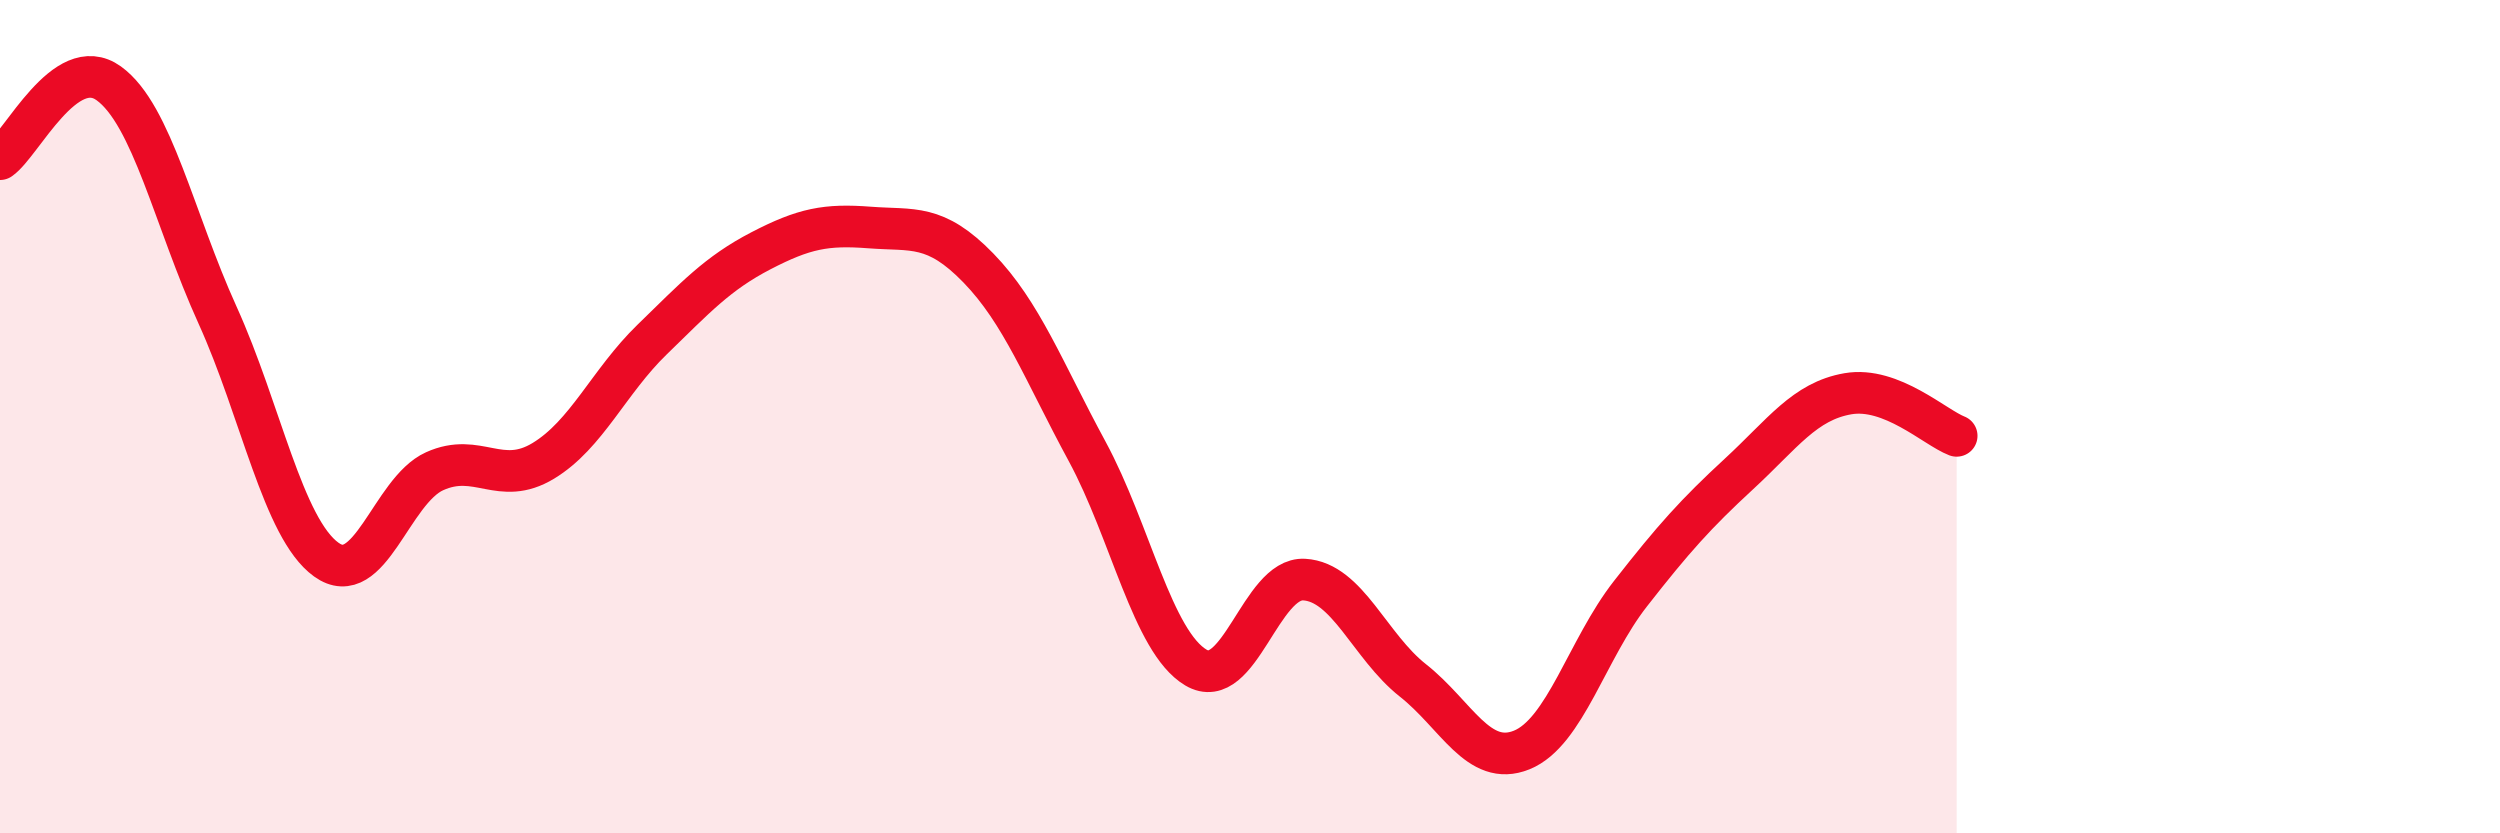 
    <svg width="60" height="20" viewBox="0 0 60 20" xmlns="http://www.w3.org/2000/svg">
      <path
        d="M 0,3.82 C 0.52,3.46 1.57,1.25 2.61,2 C 3.65,2.75 4.18,5.27 5.22,7.56 C 6.26,9.85 6.79,12.68 7.83,13.43 C 8.87,14.18 9.39,11.78 10.43,11.31 C 11.47,10.84 12,11.69 13.04,11.06 C 14.08,10.43 14.61,9.16 15.65,8.15 C 16.69,7.14 17.22,6.56 18.26,6.02 C 19.3,5.48 19.83,5.38 20.87,5.46 C 21.91,5.54 22.44,5.36 23.48,6.43 C 24.52,7.5 25.05,8.91 26.09,10.83 C 27.13,12.75 27.66,15.4 28.7,16.02 C 29.74,16.64 30.26,13.85 31.3,13.91 C 32.34,13.97 32.87,15.51 33.91,16.33 C 34.95,17.15 35.48,18.42 36.52,18 C 37.56,17.58 38.09,15.58 39.13,14.25 C 40.17,12.92 40.7,12.33 41.74,11.37 C 42.78,10.41 43.31,9.63 44.35,9.45 C 45.39,9.27 46.44,10.26 46.96,10.46L46.96 20L0 20Z"
        fill="#EB0A25"
        opacity="0.1"
        stroke-linecap="round"
        stroke-linejoin="round"
      />
      <path
        d="M 0,3.82 C 0.52,3.46 1.57,1.25 2.61,2 C 3.65,2.75 4.18,5.27 5.22,7.56 C 6.26,9.85 6.79,12.68 7.83,13.43 C 8.87,14.18 9.39,11.78 10.43,11.31 C 11.47,10.84 12,11.69 13.04,11.06 C 14.08,10.43 14.61,9.16 15.65,8.15 C 16.69,7.14 17.22,6.56 18.26,6.02 C 19.3,5.48 19.83,5.38 20.87,5.46 C 21.91,5.54 22.44,5.36 23.48,6.43 C 24.52,7.5 25.05,8.91 26.09,10.83 C 27.13,12.75 27.66,15.4 28.7,16.02 C 29.74,16.64 30.26,13.85 31.3,13.91 C 32.34,13.97 32.87,15.51 33.91,16.33 C 34.95,17.15 35.48,18.42 36.52,18 C 37.56,17.58 38.09,15.58 39.13,14.25 C 40.17,12.92 40.7,12.33 41.74,11.37 C 42.78,10.41 43.31,9.63 44.35,9.45 C 45.39,9.27 46.44,10.26 46.96,10.46"
        stroke="#EB0A25"
        stroke-width="1"
        fill="none"
        stroke-linecap="round"
        stroke-linejoin="round"
      />
    </svg>
  